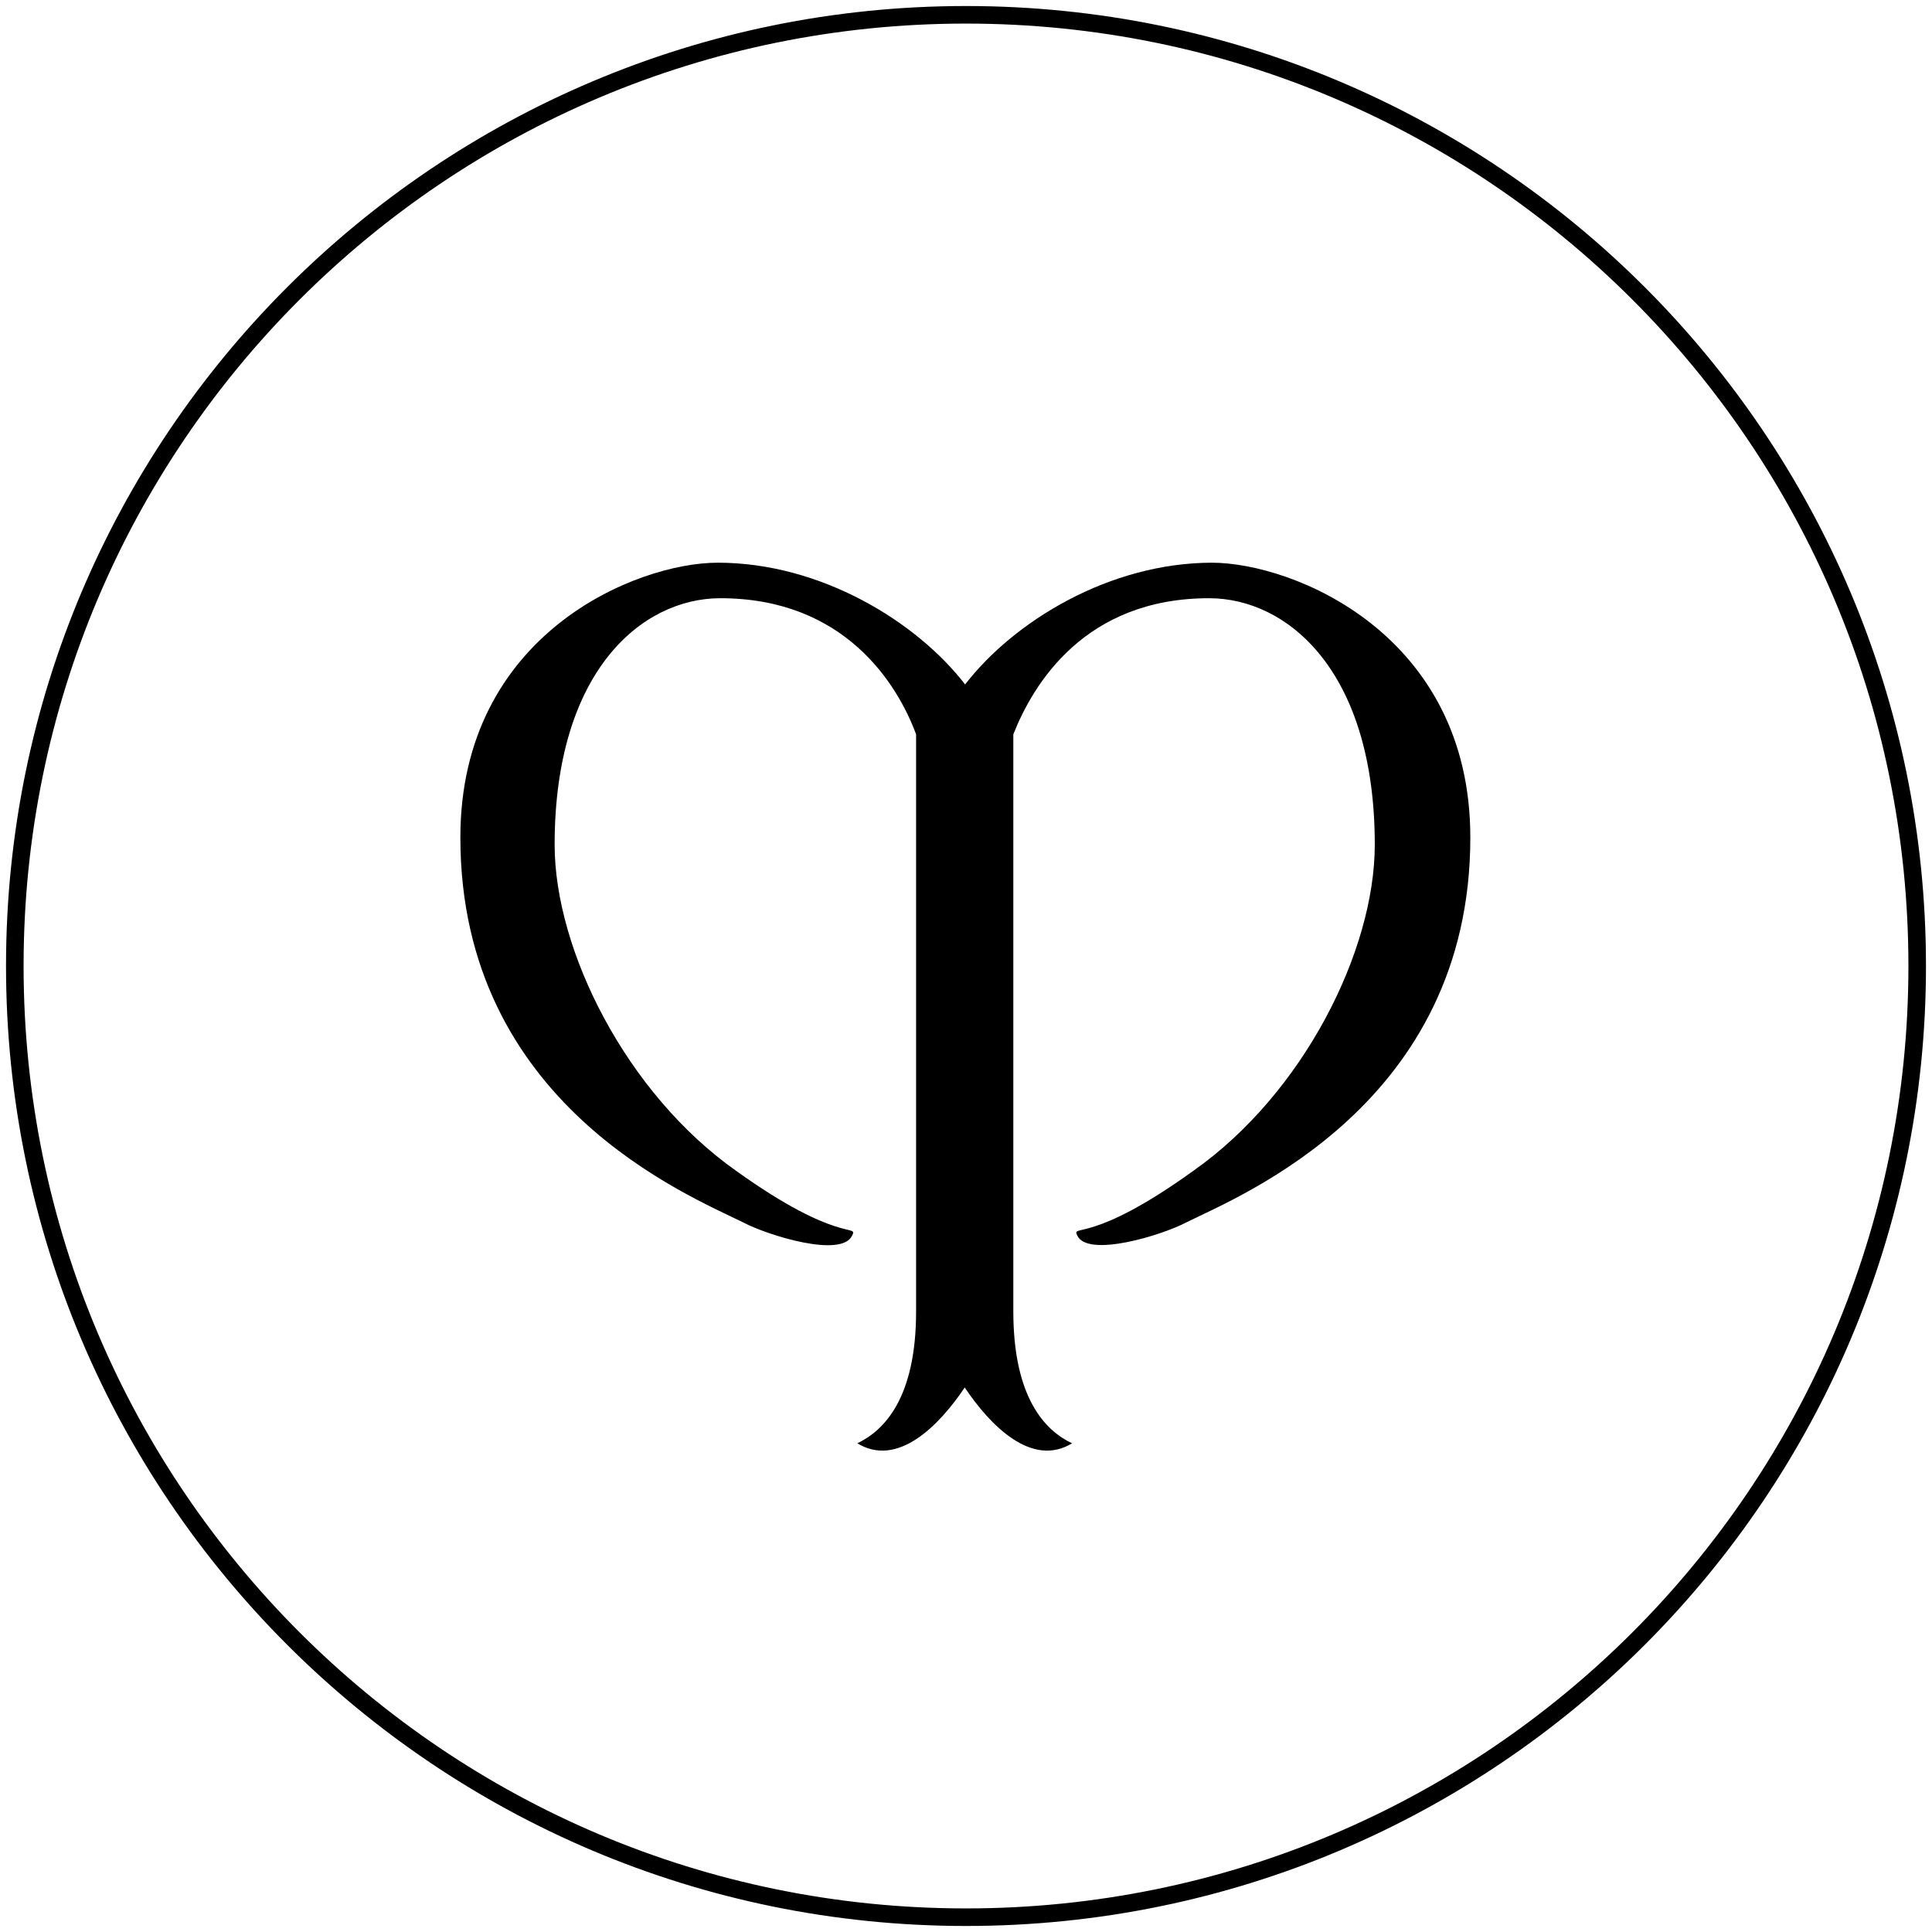 <svg width="77" height="77" viewBox="0 0 77 77" fill="none" xmlns="http://www.w3.org/2000/svg">
<g clip-path="url(#clip0_386_1017)">
<path d="M38.5 76.41C59.437 76.41 76.41 59.437 76.41 38.5C76.41 17.563 59.437 0.59 38.5 0.59C17.563 0.59 0.59 17.563 0.59 38.5C0.59 59.437 17.563 76.41 38.5 76.41Z" stroke="black" stroke-width="0.7" stroke-miterlimit="10"/>
<path fill-rule="evenodd" clip-rule="evenodd" d="M48.322 22.426C44.211 22.426 40.403 24.768 38.465 27.279C36.528 24.768 32.703 22.426 28.609 22.426C25.357 22.426 18.348 25.274 18.348 33.378C18.348 43.993 27.463 47.649 29.637 48.728C30.597 49.233 33.562 50.16 33.967 49.233C34.203 48.778 33.394 49.57 29.35 46.672C24.969 43.589 22.105 37.877 22.105 33.665C22.105 26.756 25.576 23.842 28.71 23.842C33.663 23.842 35.77 27.262 36.511 29.267V52.266C36.511 55.686 35.264 57 34.169 57.523C35.77 58.5 37.421 56.832 38.449 55.299C39.476 56.832 41.127 58.5 42.728 57.523C41.65 57.017 40.386 55.703 40.386 52.266V29.267C41.178 27.262 43.234 23.842 48.187 23.842C51.321 23.842 54.792 26.756 54.792 33.665C54.792 37.894 51.945 43.589 47.547 46.672C43.503 49.587 42.711 48.778 42.93 49.233C43.335 50.143 46.3 49.233 47.261 48.728C49.434 47.649 58.6 43.993 58.6 33.378C58.6 25.274 51.54 22.426 48.288 22.426H48.322Z" fill="black"/>
</g>
<defs>
<clipPath id="clip0_386_1017">
<rect width="77" height="77" fill="white"/>
</clipPath>
</defs>
</svg>
